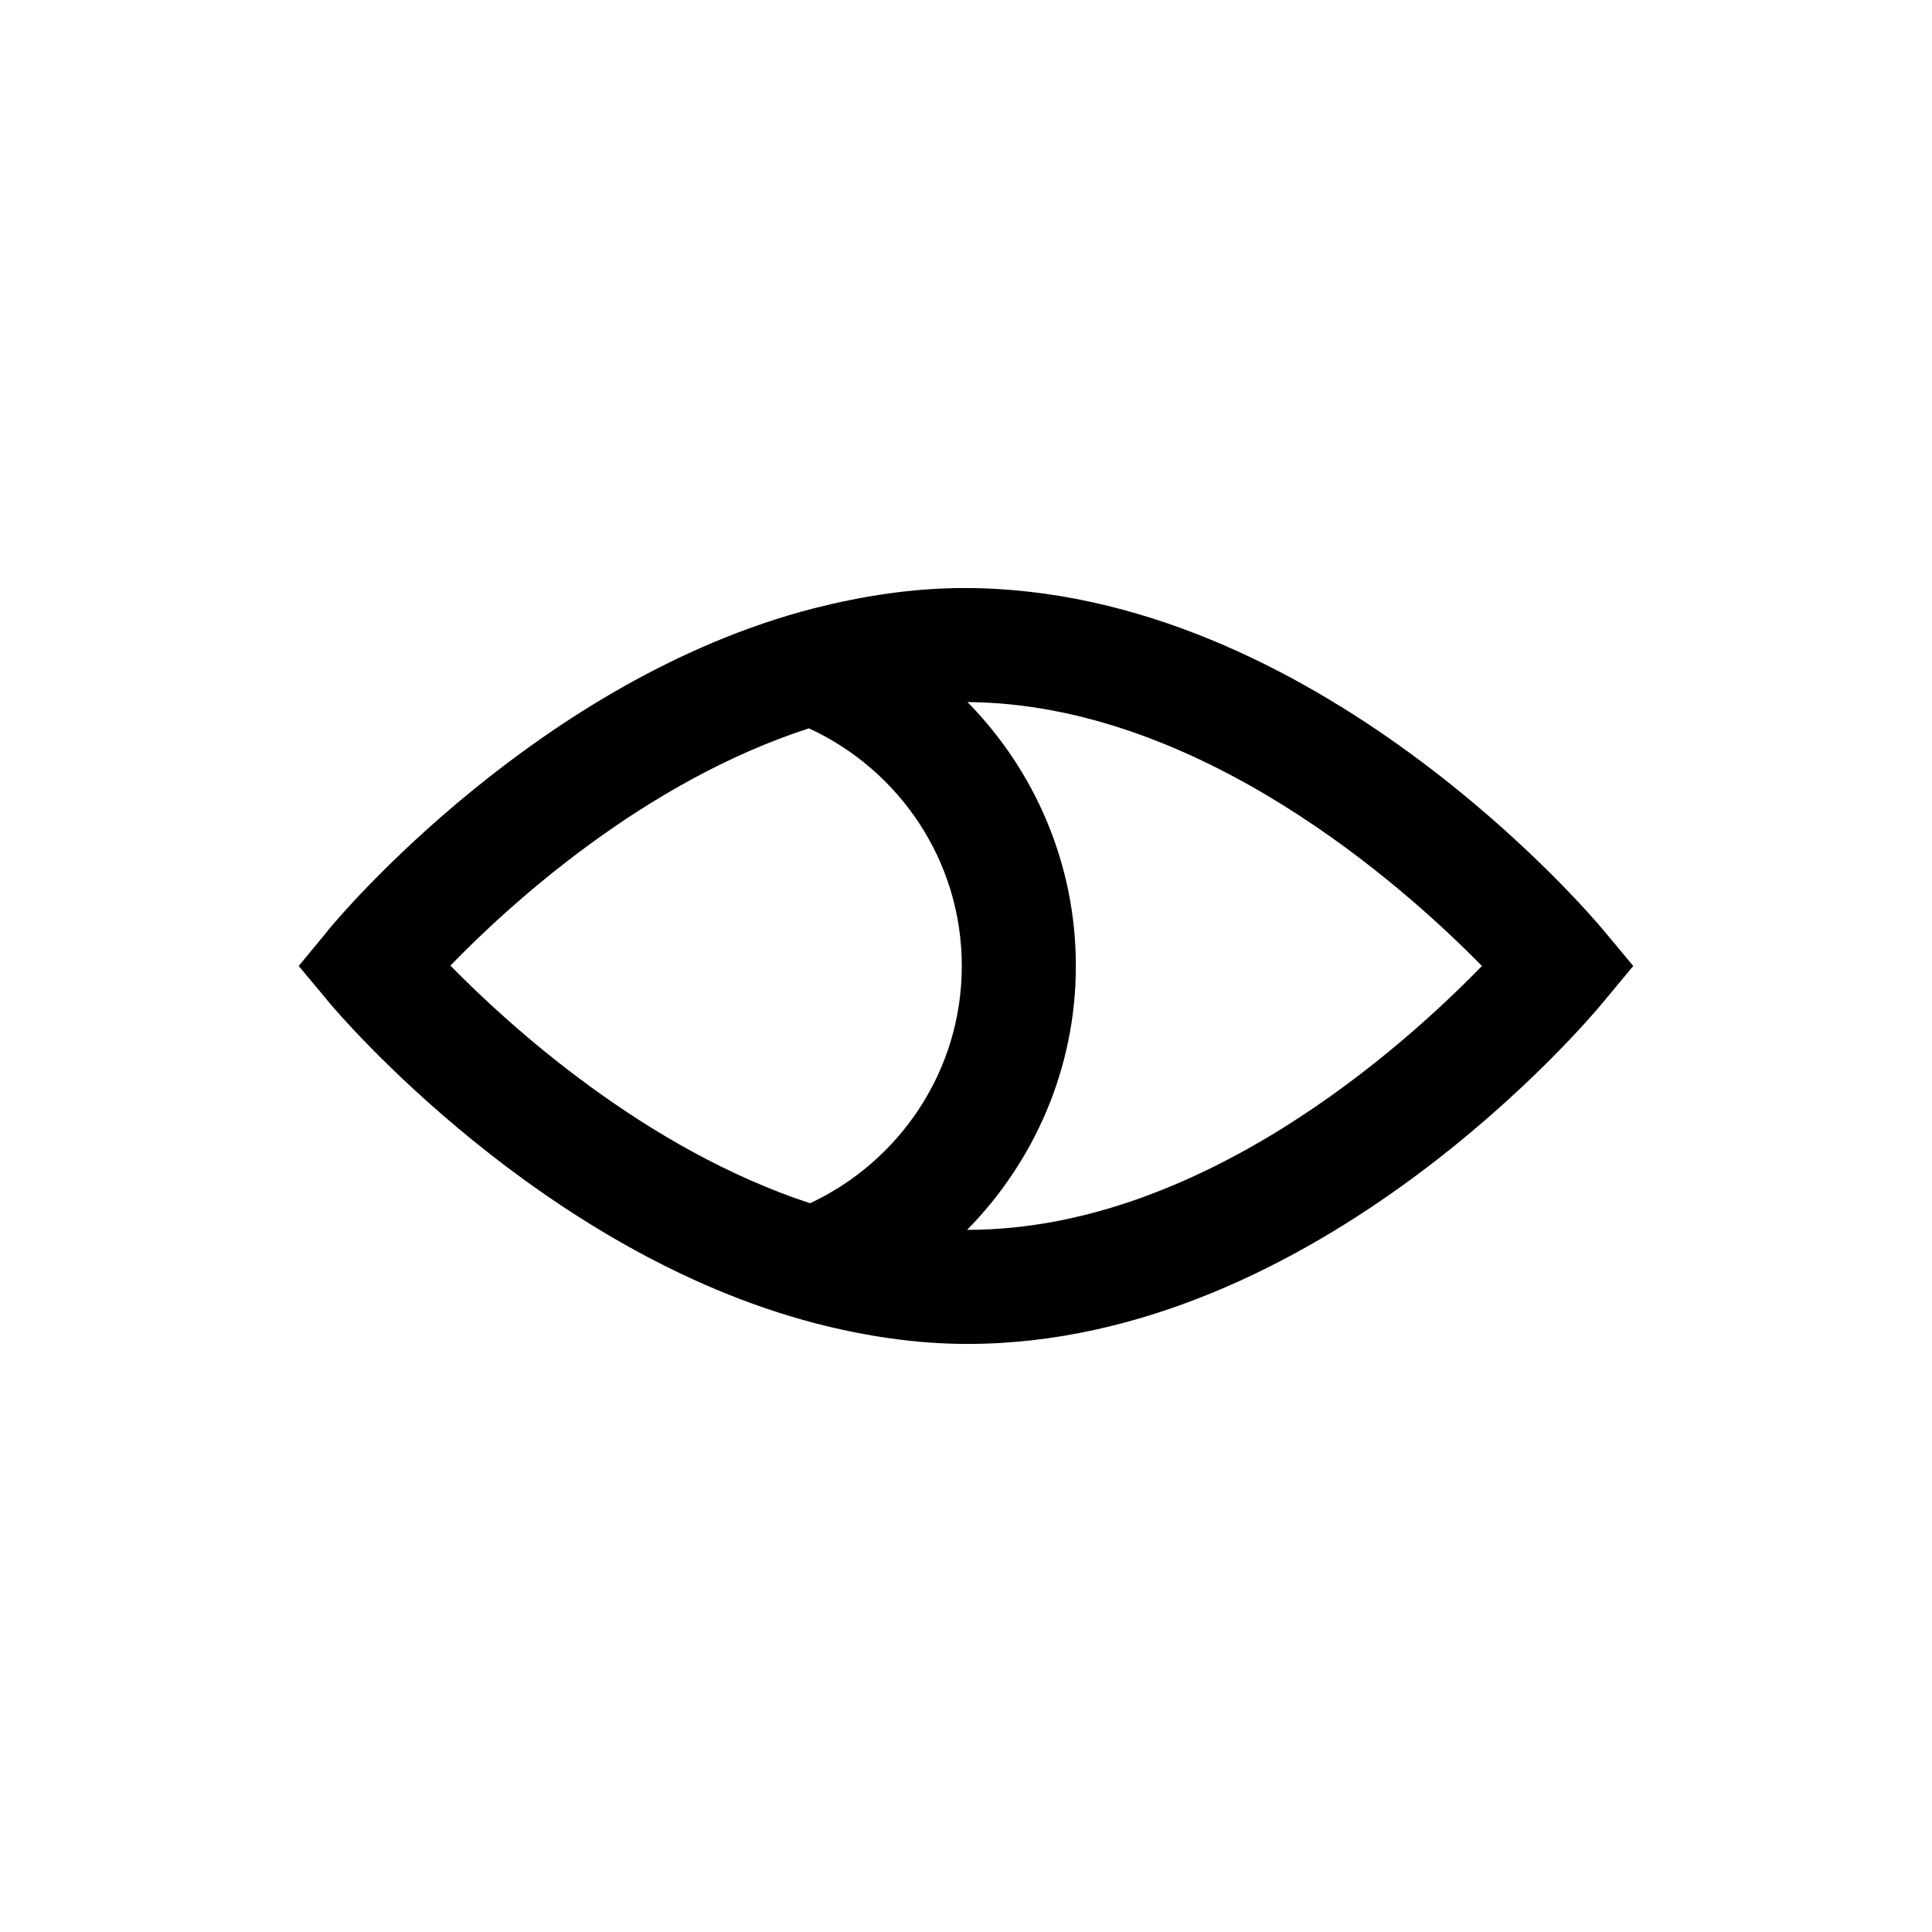 <?xml version="1.0" encoding="UTF-8"?>
<!-- Uploaded to: SVG Repo, www.svgrepo.com, Generator: SVG Repo Mixer Tools -->
<svg fill="#000000" width="800px" height="800px" version="1.1" viewBox="144 144 512 512" xmlns="http://www.w3.org/2000/svg">
 <path d="m568.77 390.32c-3.125-3.727-76.477-90.484-169.18-90.484-13.805 0-27.004 2.117-39.801 5.34-72.953 18.742-126.15 82.02-128.67 85.145l-0.805 1.008-7.156 8.668 7.152 8.566 0.906 1.109c2.621 3.125 56.125 66.102 128.98 85.043 12.898 3.324 26.301 5.441 40.203 5.441 92.801 0 165.45-86.855 168.47-90.586l7.965-9.574zm-305.41 9.574c15.82-16.324 51.387-48.77 95.02-62.875 23.879 10.984 40.508 35.066 40.508 62.977 0 27.809-16.523 51.793-40.203 62.875-43.637-14.309-79.406-46.754-95.324-62.977zm137.04 70.027h-0.102c17.734-18.035 28.816-42.723 28.816-69.93 0-27.207-10.984-51.891-28.719-69.93 61.465 0.402 115.68 48.871 136.33 69.93-20.652 21.262-74.562 69.93-136.33 69.93z"/>
</svg>